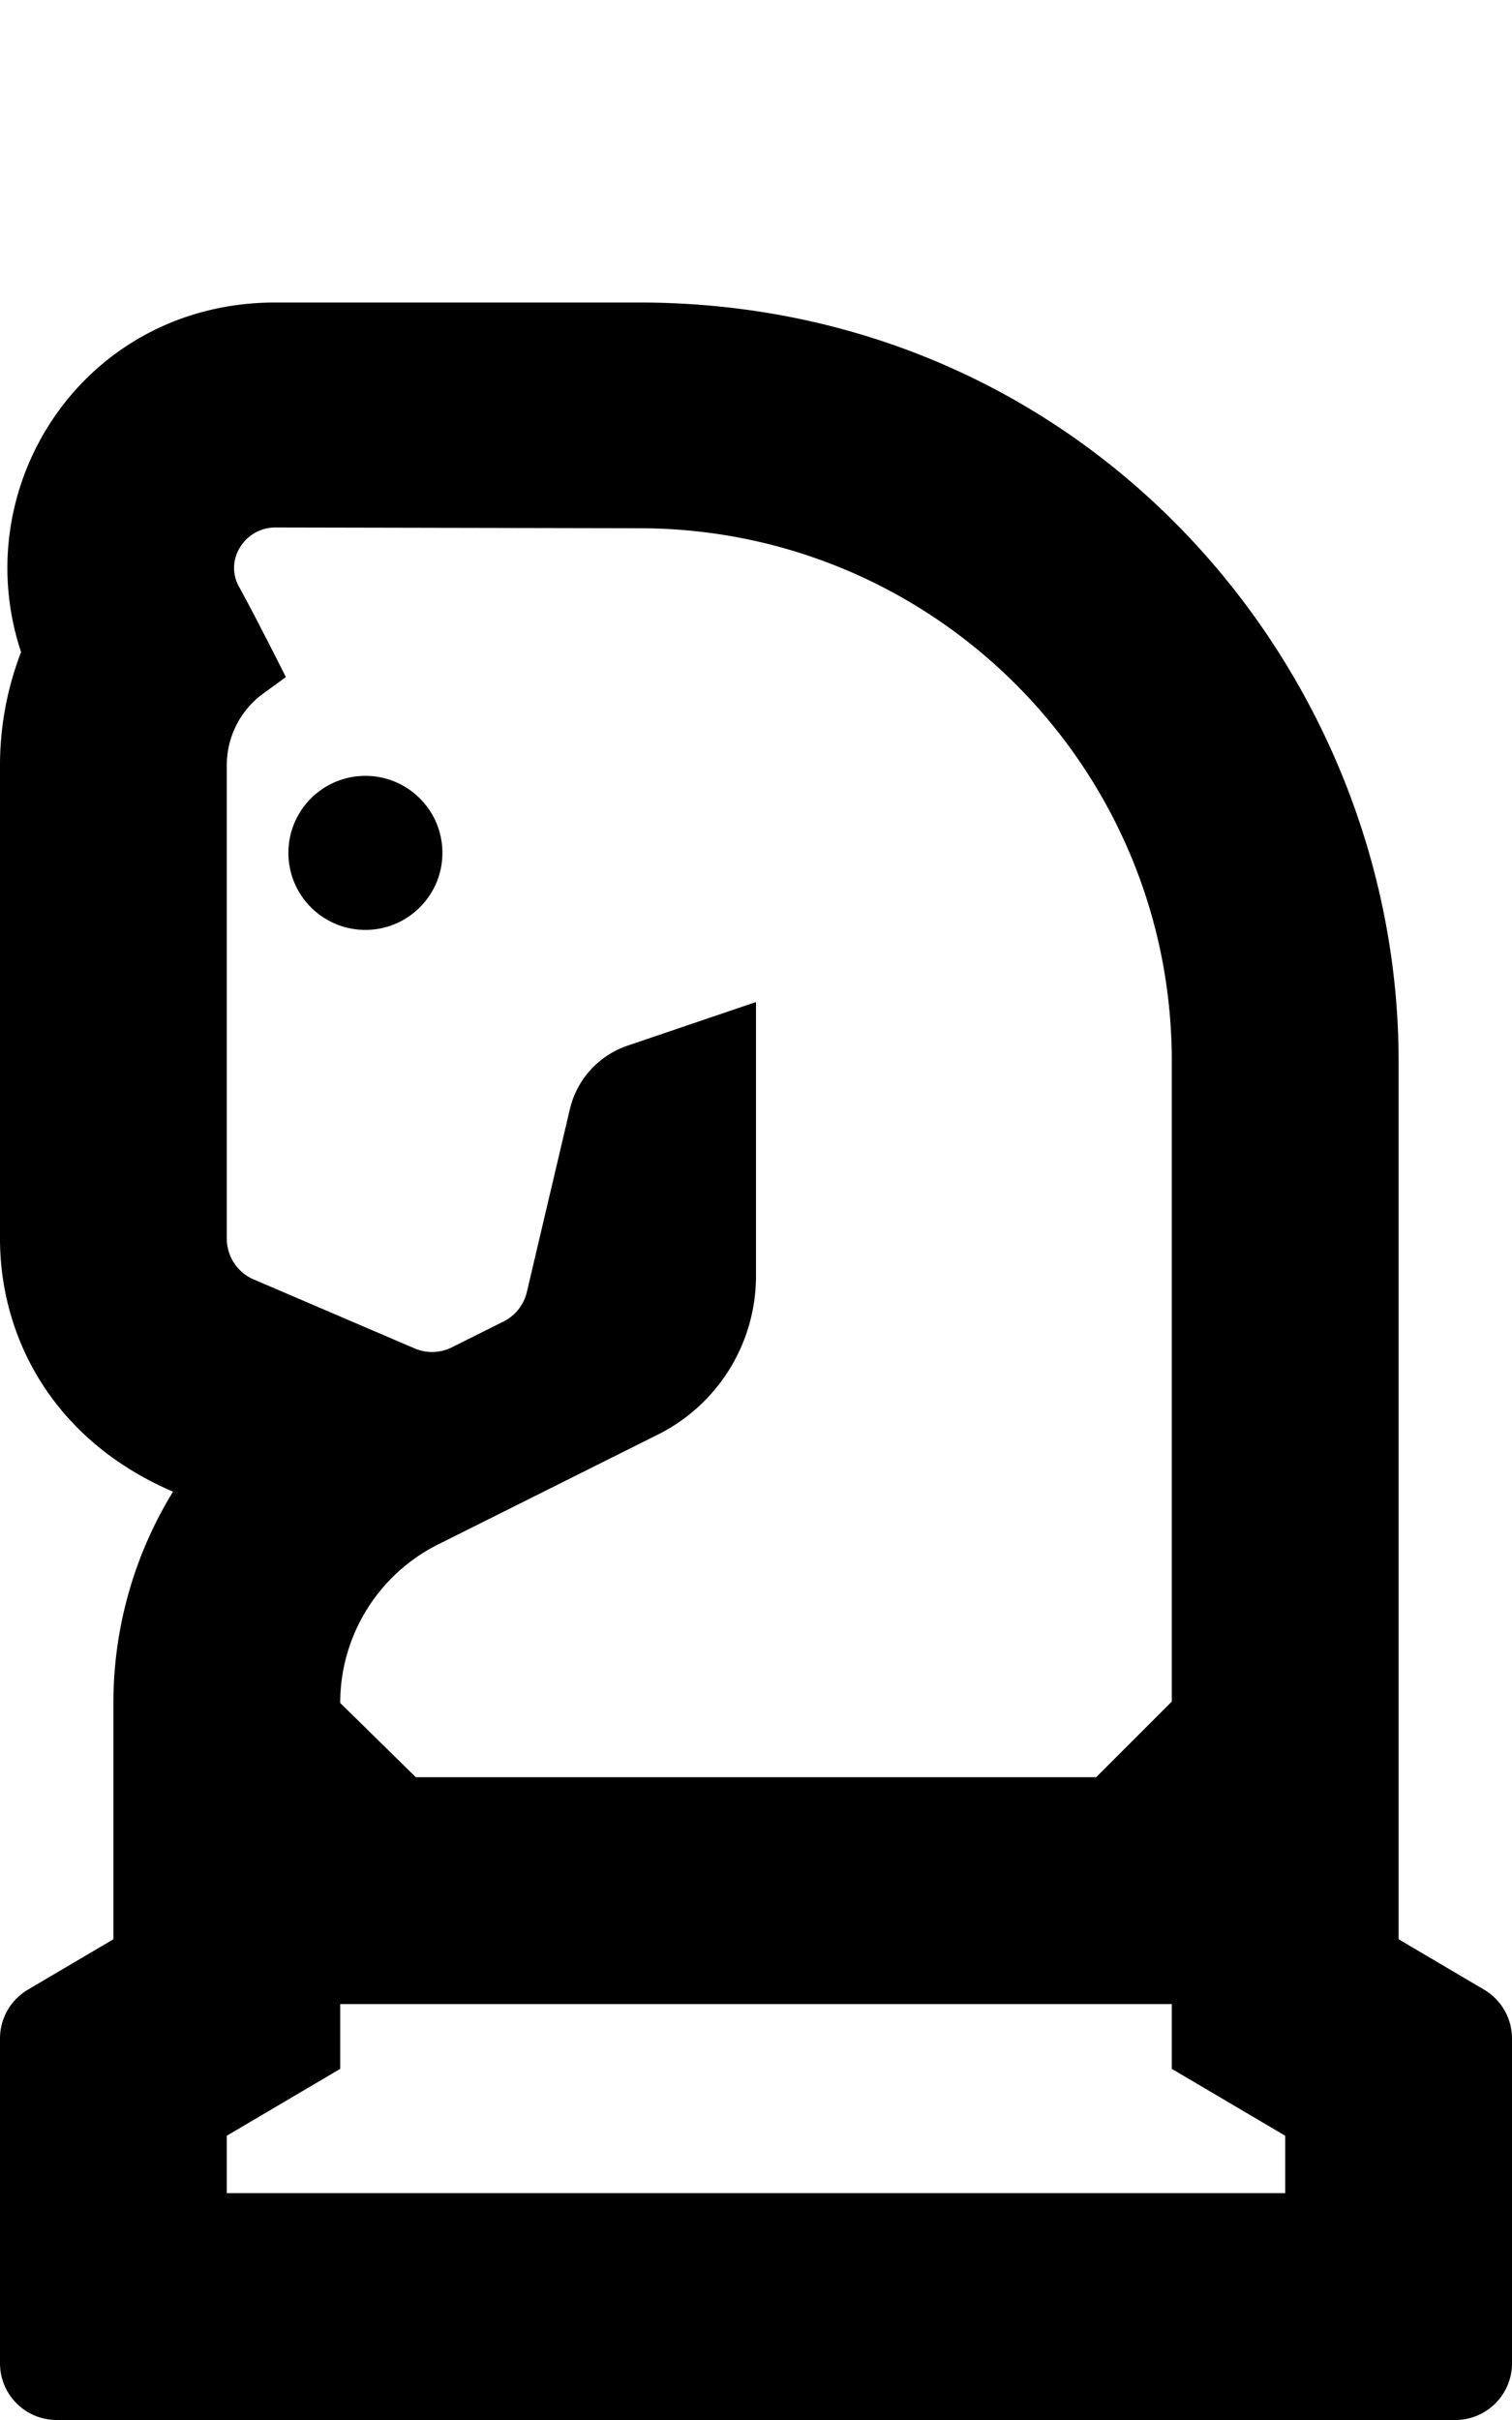 <svg xmlns="http://www.w3.org/2000/svg" viewBox="0 0 320 512"><path d="M296 410.288V224.5c0-82.887-65.839-160.3-160.398-160.5H58.289C17.846 64-7.273 102.702 4.46 137.958A66.636 66.636 0 0 0 0 161.889v100.179c0 20.98 11.313 42.679 36.616 53.525A85.427 85.427 0 0 0 24 360.294v49.994L5.906 420.954A11.999 11.999 0 0 0 0 431.292V500c0 6.627 5.373 12 12 12h296c6.627 0 12-5.373 12-12v-68.708c0-4.248-2.246-8.18-5.906-10.338L296 410.288zM72 360.294a37.501 37.501 0 0 1 20.882-33.617l46.236-23.104A37.501 37.501 0 0 0 160 269.956V212l-27.074 9.191a18.75 18.75 0 0 0-12.322 13.493l-9.098 38.666a9.376 9.376 0 0 1-4.933 6.238l-10.934 5.467a9.378 9.378 0 0 1-7.886.232l-34.071-14.602A9.375 9.375 0 0 1 48 262.068V161.889a18.751 18.751 0 0 1 7.722-15.164l4.778-3.475s-6.015-12.03-9.938-19.163c-3.125-5.683 1.309-12.489 7.727-12.489h.019l77.193.163C197.67 111.893 248 162.329 248 224.5V360l-16 16H88l-16-15.706zM272 464H48v-12.141l24-14.147V424h176v13.712l24 14.147V464zM93.63 180.444c0 9-7.296 16.296-16.296 16.296s-16.296-7.296-16.296-16.296 7.296-16.296 16.296-16.296 16.296 7.296 16.296 16.296z"/></svg>
<!--
Font Awesome Pro 5.1.0 by @fontawesome - https://fontawesome.com
License - https://fontawesome.com/license (Commercial License)
-->